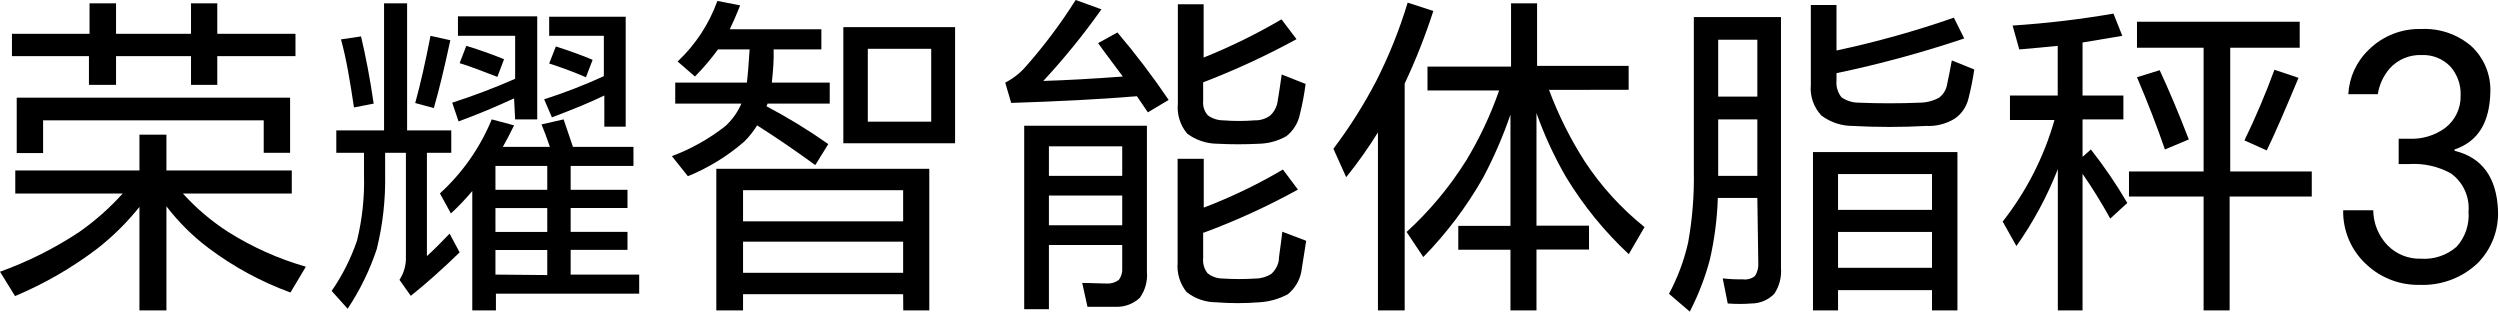 <?xml version="1.0" encoding="UTF-8"?>
<svg width="345px" height="43px" viewBox="0 0 345 43" version="1.1" xmlns="http://www.w3.org/2000/svg" xmlns:xlink="http://www.w3.org/1999/xlink">
    <title>体脂称传播名</title>
    <g id="页面-2" stroke="none" stroke-width="1" fill="none" fill-rule="evenodd">
        <g id="PC-直播页" transform="translate(-1145, -3498)" fill="#000000" fill-rule="nonzero">
            <g id="编组-2" transform="translate(975, 3408)">
                <g id="体脂称传播名" transform="translate(170, 90)">
                    <path d="M25.24,26.706 C27.061,28.72 29.138,30.487 31.418,31.962 C34.766,34.082 38.4,35.713 42.209,36.805 L40.084,40.364 C36.035,38.889 32.227,36.824 28.782,34.235 C26.59,32.587 24.634,30.647 22.966,28.469 L22.966,42.835 L19.243,42.835 L19.243,28.551 C17.548,30.674 15.613,32.592 13.477,34.268 C9.971,36.939 6.14,39.153 2.076,40.858 L0,37.497 C3.853,36.114 7.526,34.272 10.939,32.011 C13.132,30.475 15.144,28.695 16.936,26.706 L2.109,26.706 L2.109,23.526 L19.243,23.526 L19.243,18.584 L22.966,18.584 L22.966,23.526 L40.265,23.526 L40.265,26.706 L25.24,26.706 Z M29.985,7.743 L29.985,11.714 L26.36,11.714 L26.36,7.743 L16.014,7.743 L16.014,11.714 L12.274,11.714 L12.274,7.743 L1.648,7.743 L1.648,4.662 L12.356,4.662 L12.356,0.461 L16.014,0.461 L16.014,4.662 L26.36,4.662 L26.36,0.461 L29.985,0.461 L29.985,4.662 L40.776,4.662 L40.776,7.743 L29.985,7.743 Z M2.307,13.477 L40.034,13.477 L40.034,21.088 L36.393,21.088 L36.393,16.607 L5.948,16.607 L5.948,21.121 L2.307,21.121 L2.307,13.477 Z" id="形状"></path>
                    <path d="M58.915,21.088 L58.915,35.339 C59.739,34.598 60.777,33.576 62.045,32.242 L63.429,34.828 C61.156,37.036 58.915,39.046 56.691,40.825 L55.126,38.618 C55.739,37.685 56.05,36.586 56.015,35.471 L56.015,21.088 L53.149,21.088 L53.149,24.087 C53.213,27.549 52.825,31.005 51.995,34.367 C51.027,37.279 49.675,40.049 47.975,42.605 L45.768,40.15 C47.243,38.014 48.418,35.686 49.261,33.23 C49.989,30.273 50.316,27.23 50.233,24.185 L50.233,21.088 L46.41,21.088 L46.41,17.991 L53,17.991 L53,0.461 L56.18,0.461 L56.18,17.991 L62.276,17.991 L62.276,21.088 L58.915,21.088 Z M47.053,5.437 L49.821,5.025 C50.463,7.71 51.056,10.791 51.567,14.3 L48.849,14.828 C48.305,11.17 47.778,8.023 47.053,5.437 Z M59.409,4.943 L62.144,5.552 C61.337,9.325 60.579,12.455 59.87,14.91 L57.3,14.218 C58.025,11.571 58.728,8.479 59.409,4.943 Z M69.294,20.264 L75.884,20.264 C75.423,18.913 75.028,17.875 74.731,17.167 L77.779,16.475 L79.064,20.264 L87.417,20.264 L87.417,22.9 L78.751,22.9 L78.751,26.195 L86.593,26.195 L86.593,28.7 L78.751,28.7 L78.751,31.995 L86.593,31.995 L86.593,34.482 L78.751,34.482 L78.751,37.893 L88.208,37.893 L88.208,40.529 L68.438,40.529 L68.438,42.835 L65.175,42.835 L65.175,26.36 C64.258,27.453 63.273,28.488 62.226,29.457 L60.711,26.69 C63.819,23.855 66.261,20.366 67.861,16.475 L70.942,17.299 C70.365,18.485 69.838,19.49 69.377,20.297 L69.294,20.264 Z M70.942,13.575 C68.328,14.784 65.774,15.844 63.281,16.755 L62.408,14.169 C65.357,13.221 68.255,12.122 71.09,10.874 L71.09,4.943 L63.198,4.943 L63.198,2.257 L74.138,2.257 L74.138,16.475 L71.09,16.475 L70.942,13.575 Z M64.352,6.326 C66.23,6.903 67.96,7.513 69.558,8.172 L68.635,10.61 C66.774,9.885 65.027,9.21 63.429,8.715 L64.352,6.326 Z M75.522,26.195 L75.522,22.9 L68.372,22.9 L68.372,26.195 L75.522,26.195 Z M75.522,32.011 L75.522,28.716 L68.372,28.716 L68.372,32.011 L75.522,32.011 Z M75.522,37.959 L75.522,34.499 L68.372,34.499 L68.372,37.893 L75.522,37.959 Z M83.397,13.18 C81.618,14.048 79.207,15.053 76.164,16.195 L75.093,13.707 C77.9,12.805 80.65,11.737 83.331,10.511 L83.331,4.943 L75.785,4.943 L75.785,2.307 L86.346,2.307 L86.346,17.48 L83.397,17.48 L83.397,13.18 Z M76.708,6.409 C78.652,7.035 80.349,7.644 81.782,8.254 L80.86,10.659 C79.201,9.943 77.507,9.311 75.785,8.765 L76.708,6.409 Z" id="形状"></path>
                    <path d="M106.511,11.401 L114.502,11.401 L114.502,14.3 L105.918,14.3 C105.884,14.427 105.834,14.548 105.77,14.663 C108.725,16.218 111.575,17.962 114.304,19.885 L112.508,22.785 C109.993,20.94 107.319,19.111 104.485,17.299 C103.978,18.12 103.375,18.878 102.689,19.556 C100.38,21.556 97.758,23.164 94.93,24.317 L92.722,21.549 C95.38,20.551 97.869,19.15 100.103,17.398 C101.05,16.534 101.803,15.478 102.31,14.3 L93.183,14.3 L93.183,11.401 L103.068,11.401 C103.2,10.379 103.315,8.864 103.447,6.821 L99.081,6.821 C98.114,8.143 97.051,9.393 95.902,10.561 L93.513,8.485 C95.974,6.172 97.854,3.31 98.999,0.132 L102.146,0.741 C101.618,2.059 101.141,3.158 100.712,4.036 L113.349,4.036 L113.349,6.821 L106.759,6.821 L106.759,6.969 C106.808,8.238 106.693,9.704 106.511,11.401 Z M124.634,40.595 L102.541,40.595 L102.541,42.835 L98.851,42.835 L98.851,23.296 L128.242,23.296 L128.242,42.835 L124.651,42.835 L124.634,40.595 Z M124.634,30.545 L124.634,26.245 L102.541,26.245 L102.541,30.545 L124.634,30.545 Z M124.634,37.646 L124.634,33.346 L102.541,33.346 L102.541,37.646 L124.634,37.646 Z M131.801,19.77 L116.38,19.77 L116.38,3.74 L131.801,3.74 L131.801,19.77 Z M128.506,16.788 L128.506,6.738 L119.757,6.738 L119.757,16.788 L128.506,16.788 Z" id="形状"></path>
                    <path d="M156.892,13.279 C151.95,13.691 146.216,13.987 139.544,14.202 L138.72,11.401 C139.783,10.859 140.733,10.121 141.521,9.226 C144.073,6.342 146.387,3.257 148.441,0 L151.999,1.285 C149.546,4.754 146.866,8.056 143.976,11.17 C147.172,11.071 150.83,10.868 154.948,10.561 C153.597,8.715 152.461,7.266 151.538,5.948 L154.207,4.481 C156.73,7.454 159.089,10.561 161.275,13.79 L158.408,15.503 L156.892,13.279 Z M154.866,33.807 L144.75,33.807 L144.75,42.67 L141.34,42.67 L141.34,17.348 L158.276,17.348 L158.276,37.497 C158.39,38.78 158.039,40.06 157.288,41.105 C156.395,41.935 155.211,42.379 153.993,42.341 C152.708,42.341 151.406,42.341 150.072,42.341 L149.347,39.046 C150.566,39.046 151.703,39.128 152.757,39.128 C153.35,39.16 153.934,38.979 154.405,38.618 C154.754,38.143 154.918,37.557 154.866,36.97 L154.866,33.807 Z M154.866,24.268 L154.866,20.198 L144.75,20.198 L144.75,24.268 L154.866,24.268 Z M154.866,31.089 L154.866,26.986 L144.75,26.986 L144.75,31.089 L154.866,31.089 Z M166.036,11.318 L166.036,13.889 C165.96,14.624 166.193,15.358 166.679,15.915 C167.296,16.364 168.04,16.606 168.804,16.607 C170.246,16.722 171.695,16.722 173.137,16.607 C173.897,16.632 174.643,16.406 175.262,15.964 C175.786,15.491 176.144,14.861 176.284,14.169 C176.498,12.867 176.695,11.582 176.877,10.28 L180.172,11.582 C179.992,12.997 179.728,14.4 179.381,15.783 C179.138,16.969 178.484,18.03 177.536,18.782 C176.385,19.441 175.089,19.804 173.763,19.836 C171.842,19.935 169.917,19.935 167.997,19.836 C166.501,19.828 165.046,19.343 163.845,18.452 C162.868,17.301 162.398,15.803 162.543,14.3 L162.543,0.593 L166.102,0.593 L166.102,7.941 C169.809,6.455 173.4,4.693 176.844,2.669 L178.92,5.404 C174.773,7.671 170.48,9.657 166.069,11.351 L166.036,11.318 Z M166.036,32.077 L166.036,35.619 C165.959,36.362 166.172,37.105 166.629,37.695 C167.229,38.184 167.981,38.446 168.754,38.436 C170.258,38.535 171.765,38.535 173.269,38.436 C174.04,38.434 174.795,38.211 175.443,37.794 C175.967,37.32 176.326,36.691 176.465,35.998 C176.465,35.504 176.712,34.169 176.959,31.978 L180.254,33.23 C180.04,34.647 179.809,36.097 179.562,37.613 C179.304,38.792 178.653,39.849 177.717,40.611 C176.505,41.257 175.167,41.634 173.796,41.715 C171.8,41.872 169.795,41.872 167.799,41.715 C166.328,41.708 164.901,41.21 163.746,40.298 C162.829,39.156 162.386,37.705 162.51,36.245 L162.51,21.912 L166.118,21.912 L166.118,28.65 C169.902,27.211 173.556,25.453 177.041,23.395 L179.117,26.162 C174.938,28.466 170.593,30.454 166.118,32.11 L166.036,32.077 Z" id="形状"></path>
                    <path d="M193.846,11.533 L193.846,42.835 L190.156,42.835 L190.156,18.271 C188.827,20.421 187.363,22.484 185.773,24.449 L184.01,20.528 C186.238,17.578 188.217,14.448 189.925,11.17 C191.683,7.701 193.133,4.085 194.258,0.362 L197.8,1.516 C196.696,4.935 195.375,8.281 193.846,11.533 Z M213.764,12.406 C215.055,15.867 216.712,19.181 218.707,22.291 C220.963,25.718 223.742,28.77 226.944,31.336 L224.77,35.075 C221.404,31.938 218.488,28.351 216.104,24.416 C214.481,21.609 213.119,18.658 212.034,15.602 L212.034,31.138 L219.284,31.138 L219.284,34.433 L212.034,34.433 L212.034,42.835 L208.443,42.835 L208.443,34.466 L201.243,34.466 L201.243,31.171 L208.443,31.171 L208.443,15.816 C207.41,18.821 206.143,21.741 204.654,24.548 C202.389,28.528 199.62,32.199 196.416,35.471 L194.11,32.011 C197.292,29.105 200.063,25.78 202.347,22.126 C204.191,19.081 205.709,15.851 206.878,12.488 L196.993,12.488 L196.993,9.193 L208.525,9.193 L208.525,0.461 L212.117,0.461 L212.117,9.094 L224.753,9.094 L224.753,12.389 L213.764,12.406 Z" id="形状"></path>
                    <path d="M242.513,27.316 L237.06,27.316 C236.969,30.189 236.599,33.047 235.956,35.85 C235.294,38.326 234.366,40.723 233.189,43 L230.322,40.545 C231.512,38.323 232.399,35.952 232.958,33.494 C233.548,30.233 233.812,26.922 233.749,23.609 L233.749,2.356 L245.775,2.356 L245.775,36.954 C245.881,38.221 245.556,39.486 244.853,40.545 C244.029,41.389 242.902,41.869 241.723,41.88 C240.626,41.964 239.524,41.964 238.428,41.88 L237.736,38.42 C238.666,38.52 239.601,38.564 240.536,38.552 C241.125,38.628 241.72,38.461 242.184,38.09 C242.526,37.557 242.687,36.927 242.645,36.295 L242.513,27.316 Z M242.513,13.328 L242.513,5.486 L237.11,5.486 L237.11,13.328 L242.513,13.328 Z M242.513,24.268 L242.513,16.475 L237.11,16.475 L237.11,24.268 L242.513,24.268 Z M253.436,10.099 L253.436,11.121 C253.358,11.95 253.606,12.778 254.128,13.427 C254.835,13.916 255.675,14.175 256.534,14.169 C259.302,14.284 262.102,14.284 264.92,14.169 C265.846,14.163 266.756,13.931 267.572,13.493 C268.117,13.089 268.502,12.506 268.659,11.846 C268.945,10.495 269.176,9.325 269.351,8.336 L272.449,9.589 C272.251,10.947 271.982,12.295 271.641,13.625 C271.368,14.765 270.673,15.76 269.697,16.409 C268.525,17.109 267.173,17.447 265.809,17.381 C262.44,17.562 259.063,17.562 255.693,17.381 C254.132,17.386 252.611,16.883 251.361,15.948 C250.286,14.813 249.752,13.27 249.894,11.714 L249.894,0.692 L253.436,0.692 L253.436,6.969 C258.924,5.797 264.332,4.283 269.631,2.438 L271.065,5.305 C265.288,7.247 259.401,8.848 253.436,10.099 L253.436,10.099 Z M266.616,40.034 L253.651,40.034 L253.651,42.835 L250.191,42.835 L250.191,20.989 L270.126,20.989 L270.126,42.835 L266.616,42.835 L266.616,40.034 Z M266.616,28.963 L266.616,24.021 L253.651,24.021 L253.651,28.963 L266.616,28.963 Z M266.616,36.954 L266.616,32.011 L253.651,32.011 L253.651,36.954 L266.616,36.954 Z" id="形状"></path>
                    <path d="M287.392,23.988 L287.392,42.835 L283.981,42.835 L283.981,23.345 C282.508,27.098 280.589,30.661 278.264,33.955 L276.37,30.578 C279.642,26.414 282.071,21.651 283.52,16.557 L277.375,16.557 L277.375,13.18 L283.965,13.18 L283.965,6.326 C282.202,6.508 280.439,6.672 278.66,6.821 L277.737,3.526 C282.403,3.222 287.05,2.672 291.659,1.878 L292.878,4.943 L287.392,5.865 L287.392,13.18 L293.026,13.18 L293.026,16.475 L287.392,16.475 L287.392,21.648 L288.545,20.627 C290.385,22.971 292.064,25.437 293.57,28.008 L291.214,30.166 C290.048,28.042 288.772,25.98 287.392,23.988 L287.392,23.988 Z M307.689,27.118 L307.689,42.835 L304.097,42.835 L304.097,27.118 L293.8,27.118 L293.8,23.658 L304.097,23.658 L304.097,6.59 L294.904,6.59 L294.904,2.998 L317.36,2.998 L317.36,6.59 L307.771,6.59 L307.771,23.658 L319.024,23.658 L319.024,27.118 L307.689,27.118 Z M294.904,10.659 L298.034,9.687 C299.32,12.455 300.67,15.635 302.054,19.243 L298.759,20.627 C297.694,17.519 296.409,14.196 294.904,10.659 Z M313.9,9.638 L317.195,10.742 C315.35,15.174 313.9,18.518 312.813,20.759 L309.732,19.375 C311.274,16.201 312.654,12.951 313.867,9.638 L313.9,9.638 Z" id="形状"></path>
                    <path d="M333.934,39.31 C331.244,39.375 328.634,38.394 326.652,36.575 C324.504,34.655 323.301,31.893 323.357,29.013 L327.508,29.013 C327.524,30.821 328.231,32.554 329.485,33.856 C330.69,35.08 332.349,35.748 334.066,35.702 C335.867,35.832 337.645,35.239 339.008,34.054 C340.198,32.74 340.794,30.994 340.656,29.227 C340.836,27.152 339.91,25.136 338.217,23.922 C336.466,22.961 334.478,22.516 332.484,22.637 L331.018,22.637 L331.018,19.144 L332.484,19.144 C334.252,19.227 335.996,18.704 337.426,17.661 C338.819,16.598 339.615,14.931 339.568,13.18 C339.627,11.697 339.107,10.25 338.118,9.144 C337.08,8.089 335.643,7.526 334.164,7.595 C332.503,7.536 330.9,8.211 329.782,9.44 C328.913,10.451 328.343,11.683 328.134,12.999 L324.065,12.999 C324.19,10.672 325.198,8.48 326.882,6.87 C328.804,4.962 331.424,3.926 334.131,4.003 C336.649,3.88 339.118,4.723 341.034,6.359 C342.79,7.985 343.752,10.294 343.67,12.686 C343.572,16.87 342.023,19.507 338.728,20.627 L338.728,20.808 C342.534,21.731 344.544,24.498 344.725,29.046 C344.843,31.76 343.821,34.4 341.908,36.328 C339.759,38.354 336.885,39.429 333.934,39.31 Z" id="路径"></path>
                </g>
            </g>
        </g>
    </g>
</svg>